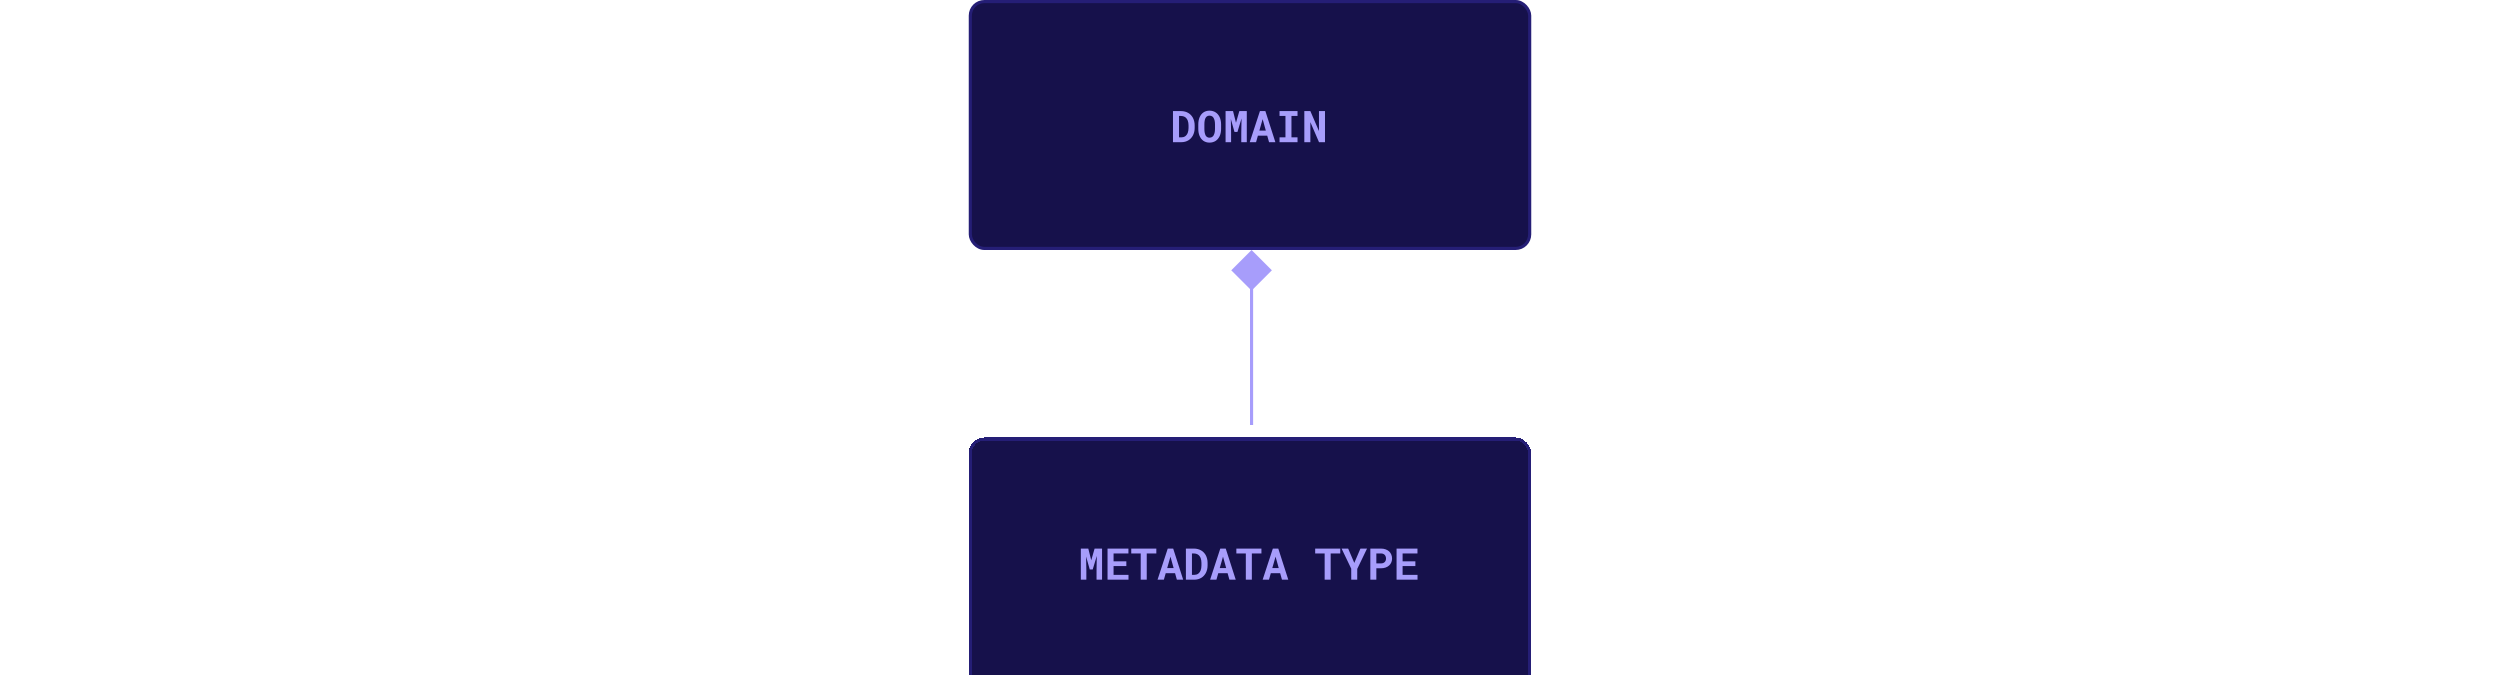 <svg width="800" height="216" viewBox="0 0 800 216" fill="none" xmlns="http://www.w3.org/2000/svg">
<g clip-path="url(#clip0_123_195)">
<rect x="310.5" y="0.5" width="179" height="79" rx="4.5" fill="#16114B"/>
<path d="M375.354 45.5V35.547H377.932C378.392 35.547 378.823 35.604 379.224 35.718C379.625 35.827 379.989 35.984 380.317 36.19C380.604 36.358 380.86 36.565 381.083 36.812C381.311 37.053 381.509 37.317 381.678 37.605C381.874 37.955 382.024 38.343 382.129 38.767C382.238 39.19 382.293 39.642 382.293 40.12V40.94C382.293 41.401 382.243 41.836 382.143 42.246C382.042 42.656 381.901 43.032 381.719 43.374C381.546 43.679 381.343 43.962 381.11 44.222C380.878 44.477 380.623 44.691 380.345 44.864C380.021 45.069 379.663 45.227 379.271 45.336C378.884 45.445 378.469 45.5 378.027 45.5H375.354ZM377.289 37.105V43.955H378.027C378.264 43.955 378.485 43.925 378.69 43.866C378.896 43.807 379.082 43.72 379.251 43.606C379.424 43.488 379.579 43.338 379.716 43.155C379.857 42.968 379.978 42.752 380.078 42.506C380.16 42.292 380.222 42.055 380.263 41.795C380.308 41.531 380.331 41.246 380.331 40.94V40.106C380.331 39.819 380.308 39.548 380.263 39.293C380.222 39.033 380.16 38.796 380.078 38.582C379.978 38.327 379.846 38.099 379.682 37.898C379.522 37.698 379.335 37.534 379.121 37.406C378.957 37.31 378.775 37.238 378.574 37.188C378.378 37.133 378.164 37.105 377.932 37.105H377.289ZM390.749 41.255C390.749 41.683 390.71 42.091 390.633 42.478C390.555 42.861 390.444 43.217 390.298 43.545C390.143 43.873 389.951 44.174 389.724 44.447C389.496 44.721 389.236 44.949 388.944 45.131C388.68 45.29 388.388 45.413 388.069 45.5C387.755 45.591 387.415 45.637 387.051 45.637C386.663 45.637 386.306 45.587 385.978 45.486C385.649 45.386 385.351 45.245 385.082 45.062C384.818 44.871 384.581 44.641 384.371 44.372C384.161 44.099 383.986 43.791 383.845 43.449C383.717 43.135 383.619 42.793 383.551 42.424C383.487 42.055 383.455 41.665 383.455 41.255V39.806C383.455 39.368 383.492 38.953 383.564 38.562C383.642 38.17 383.754 37.807 383.899 37.475C384.041 37.16 384.212 36.875 384.412 36.62C384.617 36.365 384.852 36.146 385.116 35.964C385.376 35.786 385.668 35.649 385.991 35.554C386.315 35.458 386.666 35.41 387.044 35.41C387.427 35.41 387.785 35.46 388.117 35.56C388.454 35.656 388.757 35.795 389.026 35.977C389.295 36.151 389.53 36.36 389.73 36.606C389.936 36.852 390.111 37.124 390.257 37.42C390.416 37.757 390.537 38.126 390.619 38.527C390.706 38.928 390.749 39.355 390.749 39.806V41.255ZM388.801 39.792C388.801 39.537 388.787 39.295 388.76 39.067C388.737 38.835 388.698 38.621 388.644 38.425C388.575 38.179 388.484 37.96 388.37 37.769C388.256 37.573 388.122 37.413 387.967 37.29C387.844 37.199 387.705 37.128 387.55 37.078C387.399 37.028 387.231 37.003 387.044 37.003C386.866 37.003 386.704 37.026 386.559 37.071C386.417 37.117 386.29 37.183 386.176 37.27C386.021 37.397 385.889 37.557 385.779 37.748C385.674 37.94 385.592 38.163 385.533 38.418C385.488 38.614 385.453 38.828 385.431 39.06C385.412 39.293 385.403 39.537 385.403 39.792V41.255C385.403 41.496 385.412 41.729 385.431 41.952C385.449 42.175 385.481 42.383 385.526 42.574C385.576 42.816 385.649 43.037 385.745 43.237C385.845 43.433 385.962 43.593 386.094 43.716C386.217 43.825 386.356 43.91 386.511 43.969C386.67 44.028 386.85 44.058 387.051 44.058C387.242 44.058 387.418 44.03 387.577 43.976C387.737 43.921 387.878 43.841 388.001 43.736C388.156 43.609 388.286 43.449 388.391 43.258C388.5 43.062 388.587 42.841 388.65 42.595C388.701 42.403 388.737 42.194 388.76 41.966C388.787 41.738 388.801 41.501 388.801 41.255V39.792ZM394.57 35.547L395.514 39.286L396.587 35.547H398.973V45.5H397.209V42.554L397.291 37.898L395.985 42.219H395.035L393.866 38.083L393.948 42.554V45.5H392.185V35.547H394.57ZM405.515 43.422H402.527L401.939 45.5H399.916L403.177 35.547H404.92L408.119 45.5H406.096L405.515 43.422ZM402.999 41.788H405.063L404.045 38.124L402.999 41.788ZM409.452 35.547H415.208V37.099H413.267V43.955H415.208V45.5H409.452V43.955H411.346V37.099H409.452V35.547ZM423.999 45.5H422.085L419.316 39.081V45.5H417.382V35.547H419.316L422.064 41.938L422.071 35.547H423.999V45.5Z" fill="#A79DFB"/>
<rect x="310.5" y="0.5" width="179" height="79" rx="4.5" stroke="#251E76"/>
<g filter="url(#filter0_d_123_195)">
<rect x="310" y="136" width="180" height="80" rx="5" fill="#16114B" shape-rendering="crispEdges"/>
<path d="M348.254 171.547L349.197 175.286L350.271 171.547H352.656V181.5H350.893V178.554L350.975 173.898L349.669 178.219H348.719L347.55 174.083L347.632 178.554V181.5H345.868V171.547H348.254ZM360.429 177.139H356.341V179.948H361.119V181.5H354.413V171.547H361.099V173.112H356.341V175.621H360.429V177.139ZM370.026 173.112H366.957V181.5H365.029V173.112H362.001V171.547H370.026V173.112ZM376.015 179.422H373.027L372.439 181.5H370.416L373.677 171.547H375.42L378.619 181.5H376.596L376.015 179.422ZM373.499 177.788H375.563L374.545 174.124L373.499 177.788ZM379.487 181.5V171.547H382.064C382.525 171.547 382.955 171.604 383.356 171.718C383.757 171.827 384.122 171.984 384.45 172.189C384.737 172.358 384.993 172.565 385.216 172.812C385.444 173.053 385.642 173.317 385.811 173.604C386.007 173.955 386.157 174.343 386.262 174.767C386.371 175.19 386.426 175.642 386.426 176.12V176.94C386.426 177.401 386.376 177.836 386.275 178.246C386.175 178.656 386.034 179.032 385.852 179.374C385.678 179.679 385.476 179.962 385.243 180.222C385.011 180.477 384.756 180.691 384.478 180.864C384.154 181.069 383.796 181.227 383.404 181.336C383.017 181.445 382.602 181.5 382.16 181.5H379.487ZM381.422 173.105V179.955H382.16C382.397 179.955 382.618 179.925 382.823 179.866C383.028 179.807 383.215 179.72 383.384 179.606C383.557 179.488 383.712 179.338 383.849 179.155C383.99 178.968 384.111 178.752 384.211 178.506C384.293 178.292 384.354 178.055 384.396 177.795C384.441 177.531 384.464 177.246 384.464 176.94V176.106C384.464 175.819 384.441 175.548 384.396 175.293C384.354 175.033 384.293 174.796 384.211 174.582C384.111 174.327 383.979 174.099 383.814 173.898C383.655 173.698 383.468 173.534 383.254 173.406C383.09 173.311 382.908 173.238 382.707 173.188C382.511 173.133 382.297 173.105 382.064 173.105H381.422ZM392.831 179.422H389.844L389.256 181.5H387.232L390.493 171.547H392.236L395.436 181.5H393.412L392.831 179.422ZM390.315 177.788H392.38L391.361 174.124L390.315 177.788ZM403.659 173.112H400.59V181.5H398.662V173.112H395.634V171.547H403.659V173.112ZM409.647 179.422H406.66L406.072 181.5H404.049L407.31 171.547H409.053L412.252 181.5H410.229L409.647 179.422ZM407.132 177.788H409.196L408.178 174.124L407.132 177.788ZM428.884 173.112H425.814V181.5H423.887V173.112H420.858V171.547H428.884V173.112ZM433.375 176.134L435.337 171.547H437.449L434.318 178.055L434.312 181.5H432.397L432.391 177.973L429.308 171.547H431.413L433.375 176.134ZM440.43 177.85V181.5H438.509V171.547H441.913C442.455 171.547 442.945 171.627 443.383 171.786C443.82 171.941 444.194 172.158 444.504 172.436C444.809 172.718 445.044 173.055 445.208 173.447C445.377 173.839 445.461 174.274 445.461 174.753C445.461 175.2 445.377 175.612 445.208 175.99C445.044 176.368 444.809 176.694 444.504 176.968C444.194 177.246 443.82 177.462 443.383 177.617C442.945 177.772 442.455 177.85 441.913 177.85H440.43ZM440.43 176.291H441.913C442.187 176.291 442.424 176.25 442.624 176.168C442.825 176.086 442.993 175.974 443.13 175.833C443.262 175.692 443.36 175.53 443.424 175.348C443.492 175.161 443.526 174.967 443.526 174.767C443.526 174.534 443.492 174.318 443.424 174.117C443.36 173.917 443.262 173.741 443.13 173.591C442.993 173.44 442.825 173.322 442.624 173.235C442.424 173.149 442.187 173.105 441.913 173.105H440.43V176.291ZM452.919 177.139H448.831V179.948H453.609V181.5H446.903V171.547H453.589V173.112H448.831V175.621H452.919V177.139Z" fill="#A79DFB"/>
<rect x="310.5" y="136.5" width="179" height="79" rx="4.5" stroke="#251E76" shape-rendering="crispEdges"/>
</g>
<line x1="400.5" y1="136" x2="400.5" y2="81" stroke="#A79DFB"/>
<path d="M400.5 80L407 86.5L400.5 93L394 86.5L400.5 80Z" fill="#A79DFB"/>
</g>
<defs>
<filter id="filter0_d_123_195" x="306" y="136" width="188" height="88" filterUnits="userSpaceOnUse" color-interpolation-filters="sRGB">
<feFlood flood-opacity="0" result="BackgroundImageFix"/>
<feColorMatrix in="SourceAlpha" type="matrix" values="0 0 0 0 0 0 0 0 0 0 0 0 0 0 0 0 0 0 127 0" result="hardAlpha"/>
<feOffset dy="4"/>
<feGaussianBlur stdDeviation="2"/>
<feComposite in2="hardAlpha" operator="out"/>
<feColorMatrix type="matrix" values="0 0 0 0 0 0 0 0 0 0 0 0 0 0 0 0 0 0 0.25 0"/>
<feBlend mode="normal" in2="BackgroundImageFix" result="effect1_dropShadow_123_195"/>
<feBlend mode="normal" in="SourceGraphic" in2="effect1_dropShadow_123_195" result="shape"/>
</filter>
<clipPath id="clip0_123_195">
<rect width="800" height="216" fill="white"/>
</clipPath>
</defs>
</svg>
